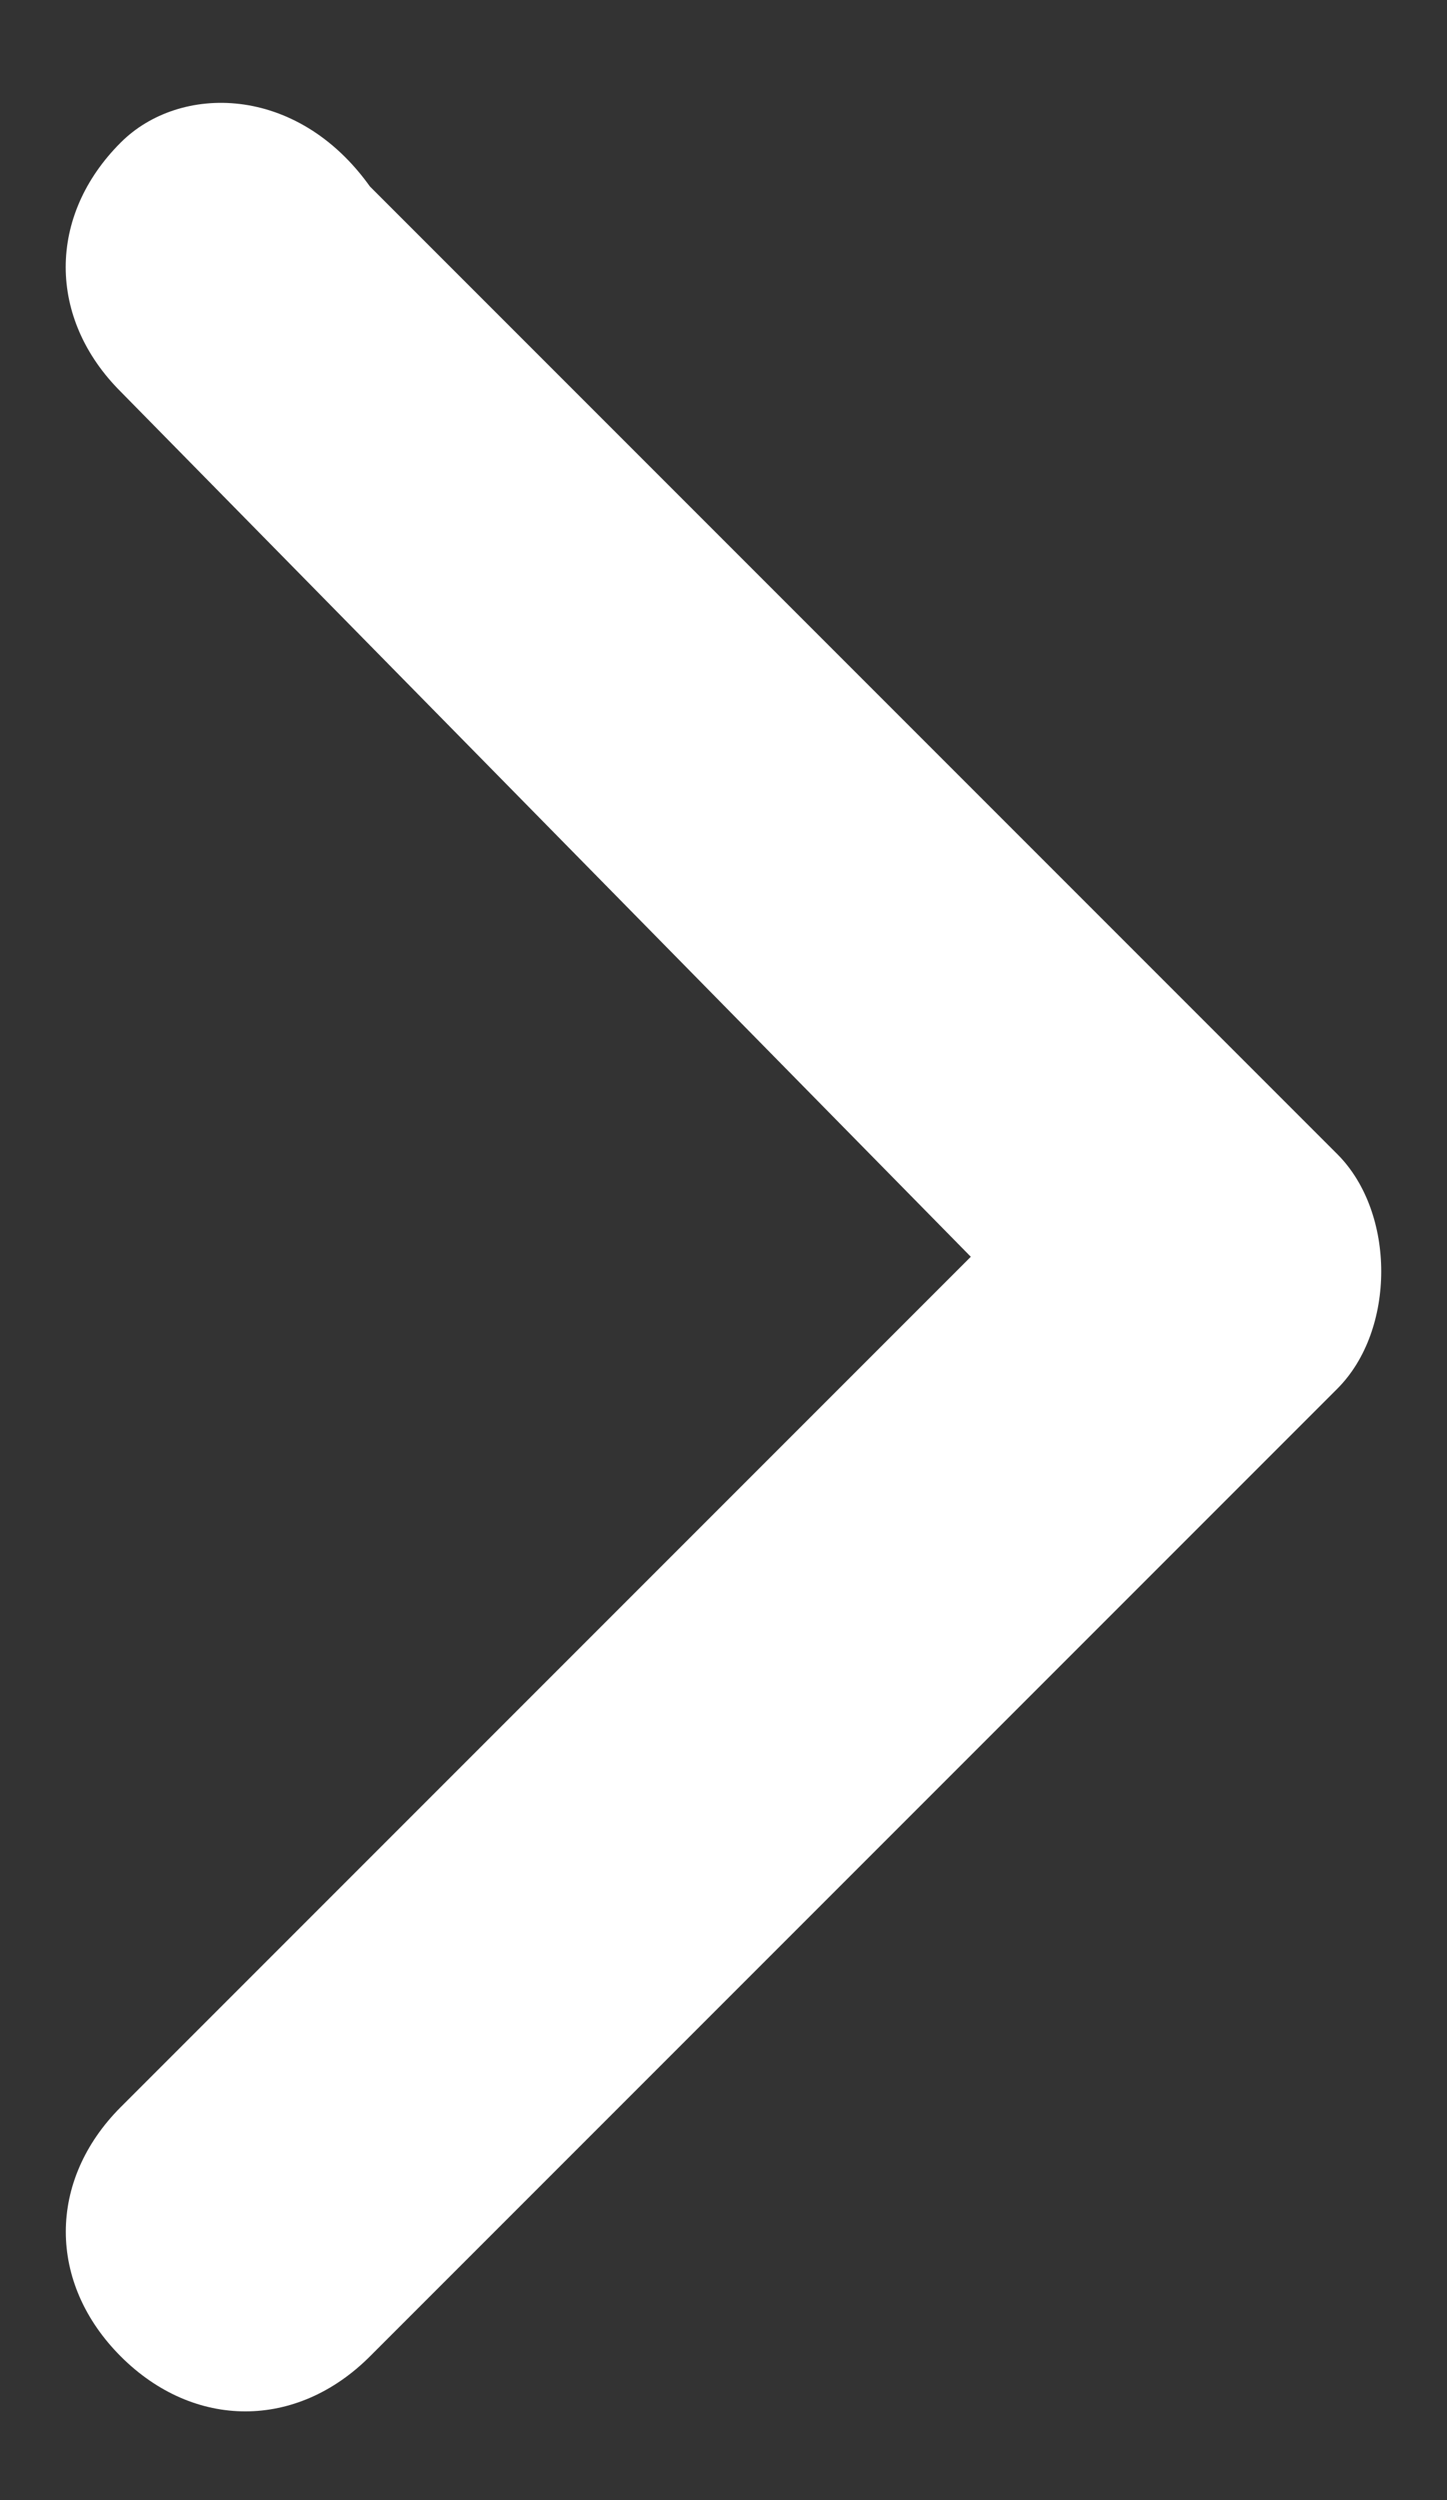 <svg xmlns="http://www.w3.org/2000/svg" width="11" height="19" viewBox="0 0 11 19"><rect x="0" y="0" width="11" height="19" fill="#333333" stroke="none"/><g><g><path fill="#fff" d="M.918 1.083C.36 1.64.36 2.42.918 2.977L7.38 9.551.918 16.013c-.557.558-.557 1.337 0 1.895.557.557 1.337.557 1.894 0l7.354-7.354c.223-.223.334-.557.334-.892 0-.334-.111-.668-.334-.891L2.812 1.417C2.255.637 1.364.637.918 1.083z"/></g></g></svg>